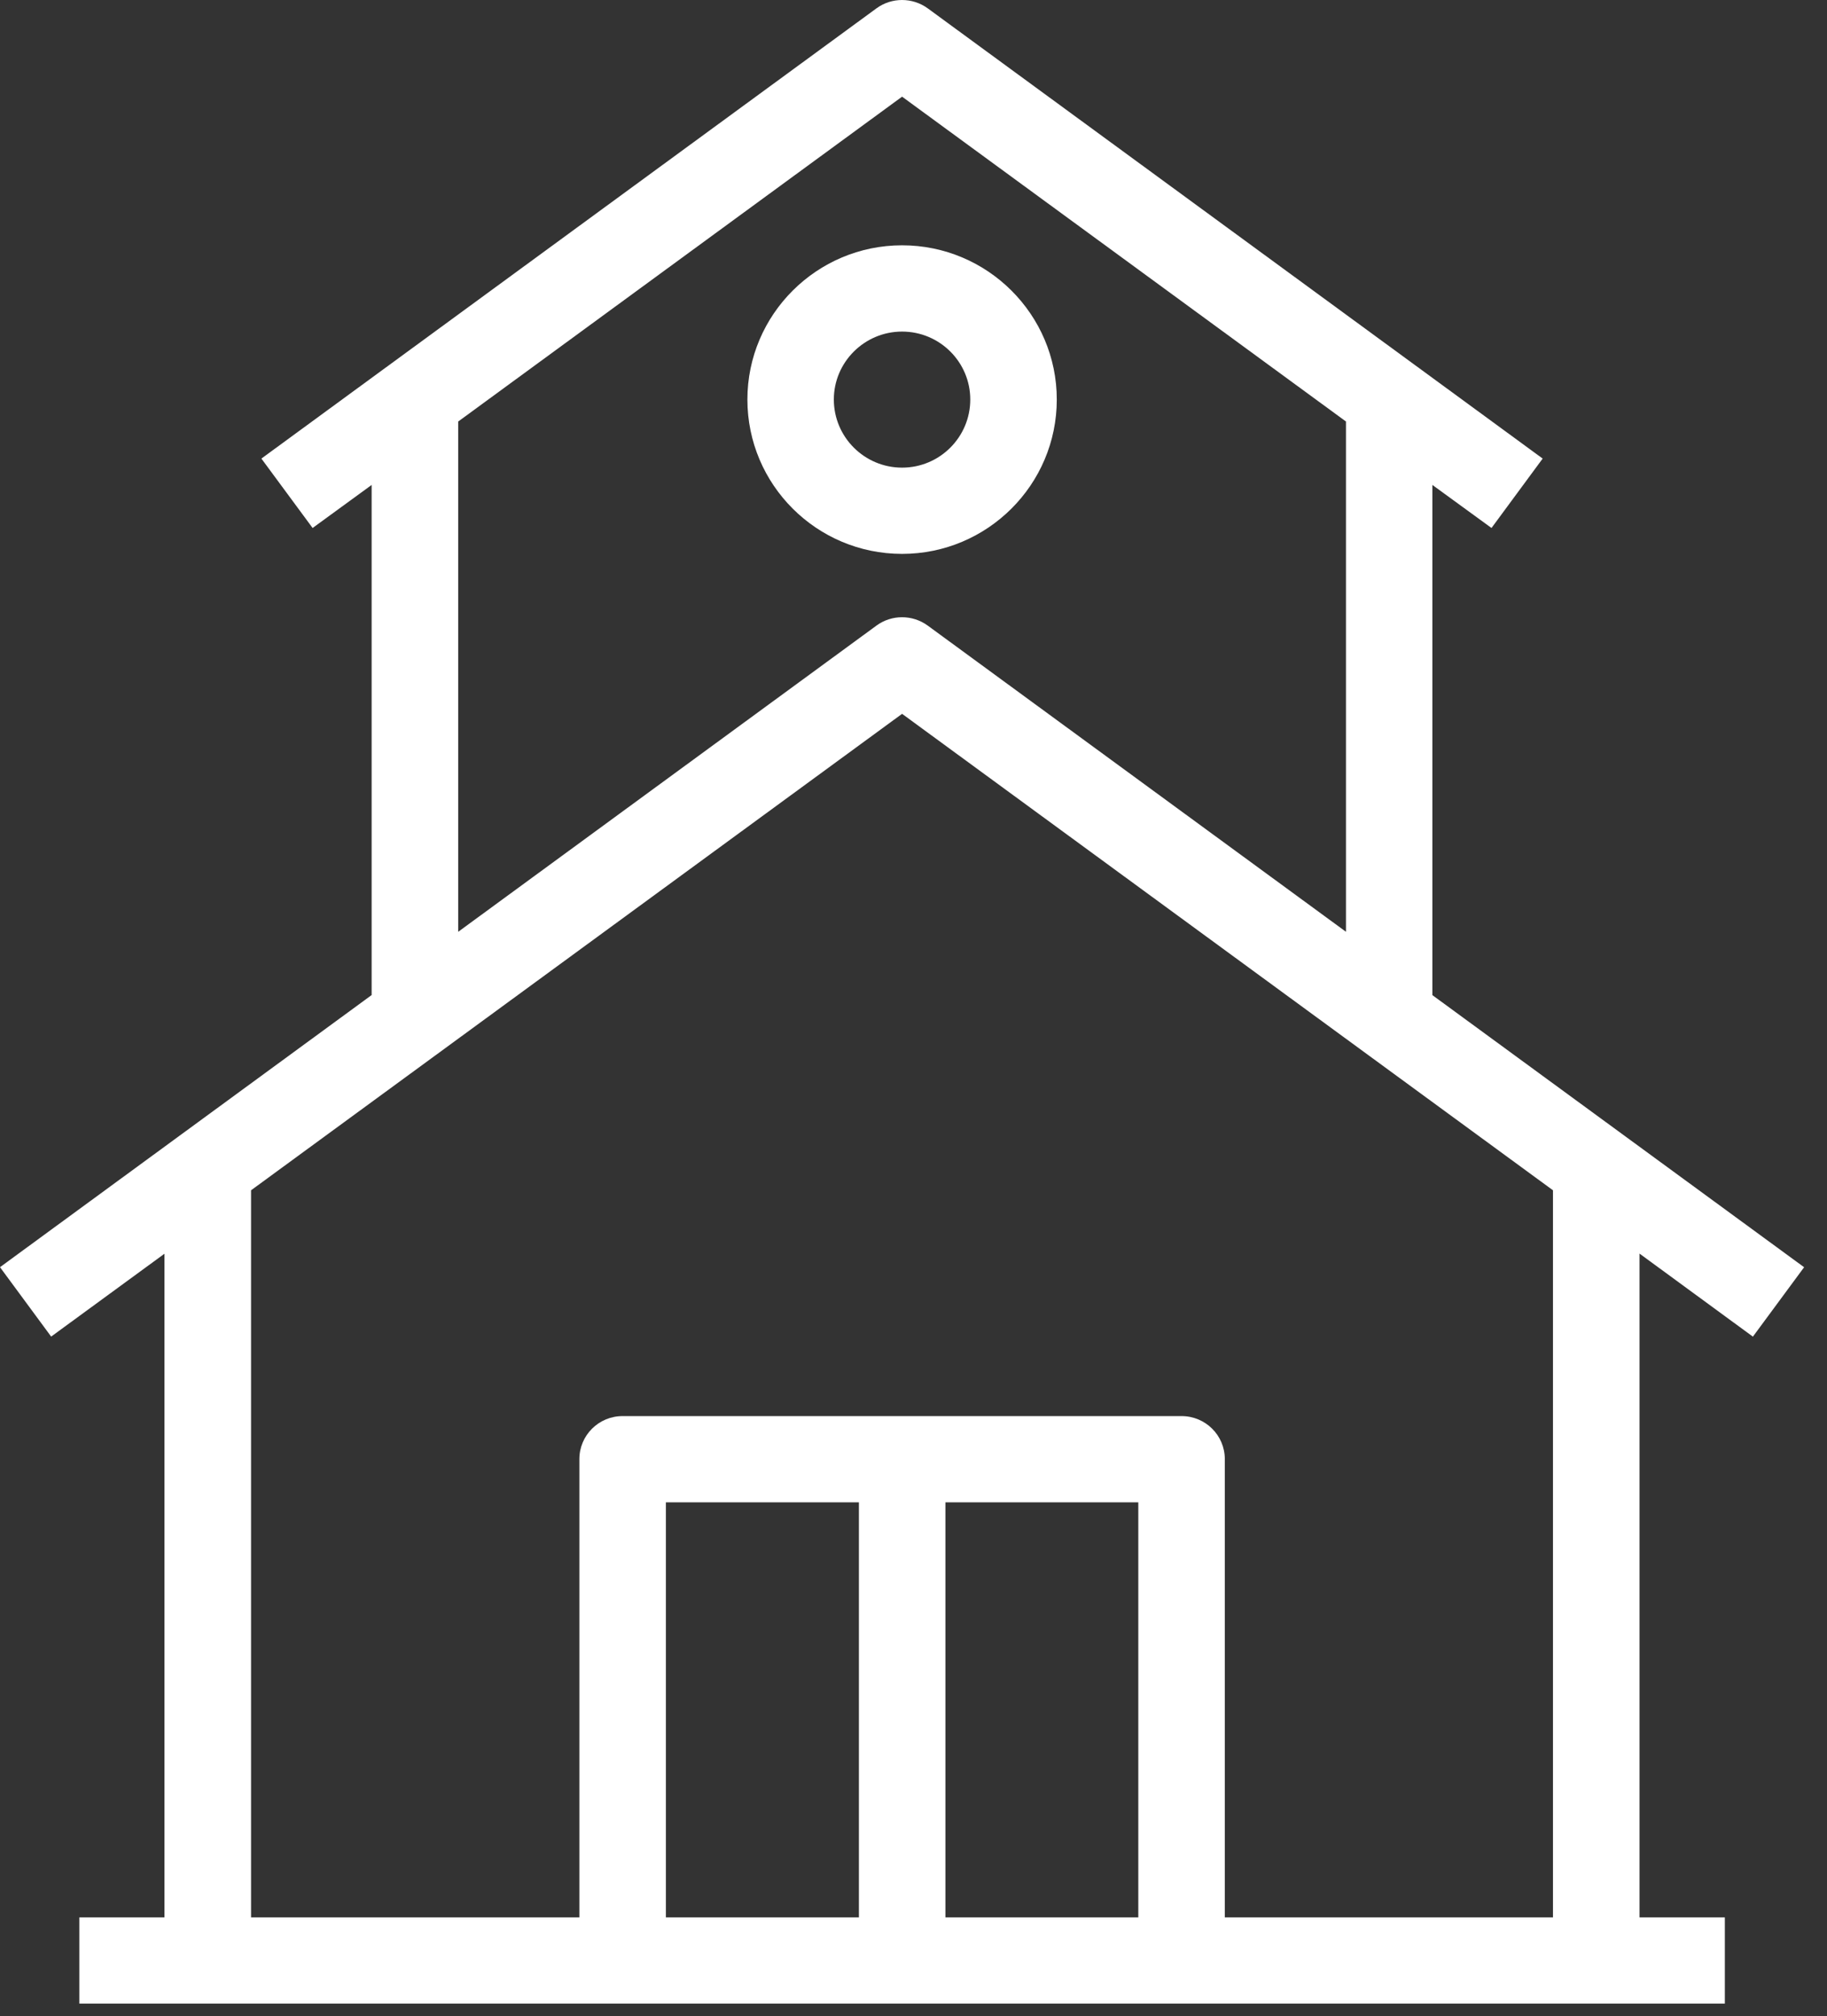 <svg width="68" height="75" viewBox="0 0 68 75" fill="none" xmlns="http://www.w3.org/2000/svg">
<rect x="0" y="0" width="68" height="75" fill="#333333" stroke="none"/>
<path d="M65.242 49.72L67.148 47.138L53.313 37.017V18.039L55.513 19.64L57.417 17.058L34.529 0.31C33.96 -0.103 33.186 -0.103 32.622 0.31L9.729 17.058L11.635 19.64L13.832 18.039V37.014L0 47.136L1.904 49.718L6.121 46.636V71.322H2.953V74.53H64.198V71.322H61.022V46.631L65.242 49.72ZM17.055 15.679L33.575 3.596L50.096 15.679V34.66L34.529 23.27C33.96 22.856 33.186 22.856 32.622 23.27L17.055 34.66V15.679ZM35.188 55.883H42.367V71.322H35.188V55.883ZM31.968 71.322H24.784V55.883H31.968V71.322ZM57.801 71.322H45.587V54.276C45.587 53.392 44.868 52.675 43.977 52.675H33.575H23.171C22.283 52.675 21.564 53.392 21.564 54.276V71.322H9.344V44.276L33.575 26.553L57.801 44.276V71.322Z" fill="white"/>
<path d="M39.333 14.861C39.333 11.702 36.752 9.125 33.575 9.125C30.399 9.125 27.818 11.702 27.818 14.861C27.818 18.031 30.399 20.603 33.575 20.603C36.752 20.603 39.333 18.028 39.333 14.861ZM31.035 14.861C31.035 13.472 32.173 12.334 33.575 12.334C34.978 12.334 36.113 13.47 36.113 14.861C36.113 16.261 34.975 17.395 33.575 17.395C32.176 17.395 31.035 16.261 31.035 14.861Z" fill="white"/>
</svg>

